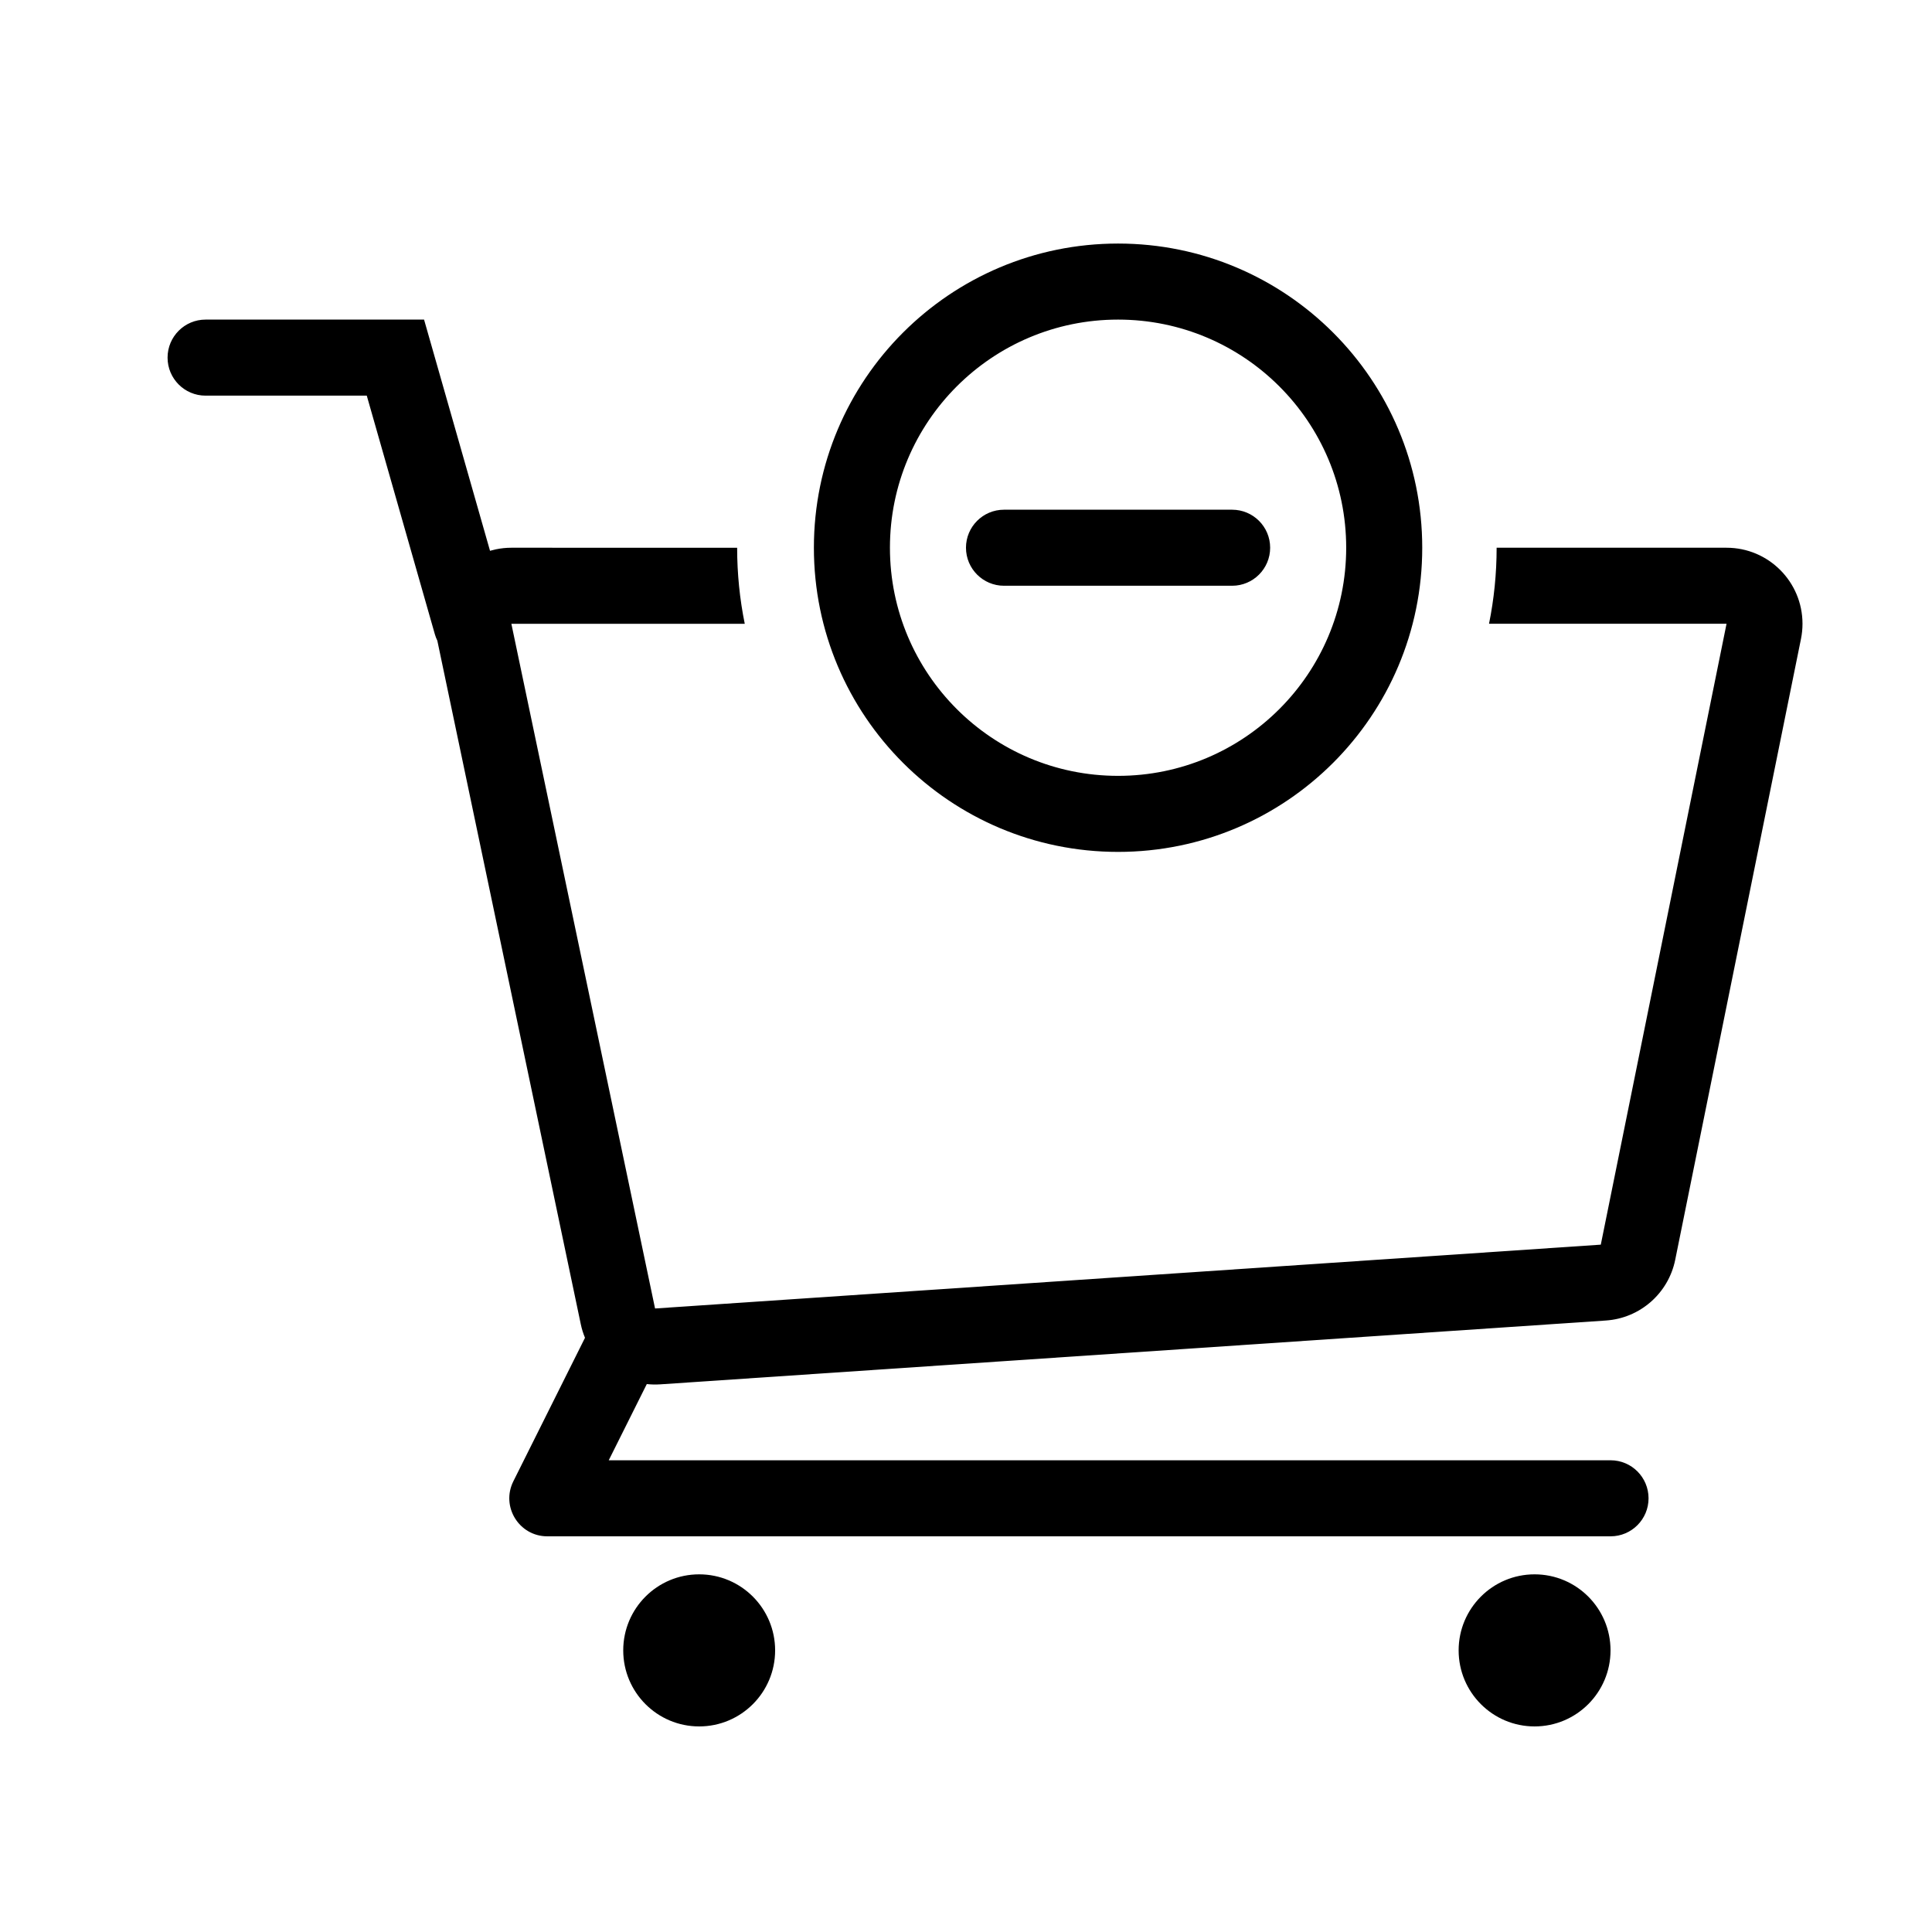 <?xml version="1.0" encoding="UTF-8"?>
<!-- Uploaded to: ICON Repo, www.svgrepo.com, Generator: ICON Repo Mixer Tools -->
<svg fill="#000000" width="800px" height="800px" version="1.1" viewBox="144 144 512 512" xmlns="http://www.w3.org/2000/svg">
 <path d="m339.35 289.16c0 6.902 0.695 13.641 2.016 20.152h-61.848l38.078 181.45 250.63-16.914 33.324-164.54h-62.945c1.32-6.512 2.016-13.25 2.016-20.152h60.93c11.117 0 20.129 9.023 20.129 20.152 0 1.344-0.137 2.688-0.402 4.004l-33.328 164.54c-1.801 8.895-9.324 15.488-18.371 16.098l-250.62 16.918c-1.203 0.078-2.391 0.055-3.551-0.074l-10.086 20.195h265.5c5.555 0 10.062 4.512 10.062 10.078 0 5.562-4.508 10.074-10.062 10.074h-281.78c-7.481 0-12.344-7.883-9-14.582l18.988-38.031c-0.48-1.152-0.859-2.363-1.121-3.625l-38.008-181.11c-0.266-0.539-0.488-1.113-0.66-1.715l-18.043-63.227h-42.727c-5.559 0-10.062-4.512-10.062-10.074 0-5.566 4.504-10.078 10.062-10.078h57.91l17.48 61.27c0.5-0.145 1.008-0.273 1.527-0.383 1.359-0.285 2.746-0.43 4.137-0.43zm-10.062 312.36c-11.113 0-20.125-9.023-20.125-20.152 0-11.133 9.012-20.152 20.125-20.152 11.117 0 20.129 9.02 20.129 20.152 0 11.129-9.012 20.152-20.129 20.152zm221.39 0c-11.117 0-20.125-9.023-20.125-20.152 0-11.133 9.008-20.152 20.125-20.152 11.117 0 20.129 9.02 20.129 20.152 0 11.129-9.012 20.152-20.129 20.152zm-110.38-251.91c33.387 0 60.457-27.066 60.457-60.457s-27.07-60.457-60.457-60.457c-33.391 0-60.457 27.066-60.457 60.457s27.066 60.457 60.457 60.457zm0 20.152c-44.52 0-80.609-36.09-80.609-80.609 0-44.52 36.09-80.609 80.609-80.609 44.52 0 80.609 36.09 80.609 80.609 0 44.52-36.09 80.609-80.609 80.609zm-30.23-70.531c-5.562 0-10.074-4.512-10.074-10.078s4.512-10.074 10.074-10.074h60.457c5.566 0 10.078 4.508 10.078 10.074s-4.512 10.078-10.078 10.078z"/>
</svg>